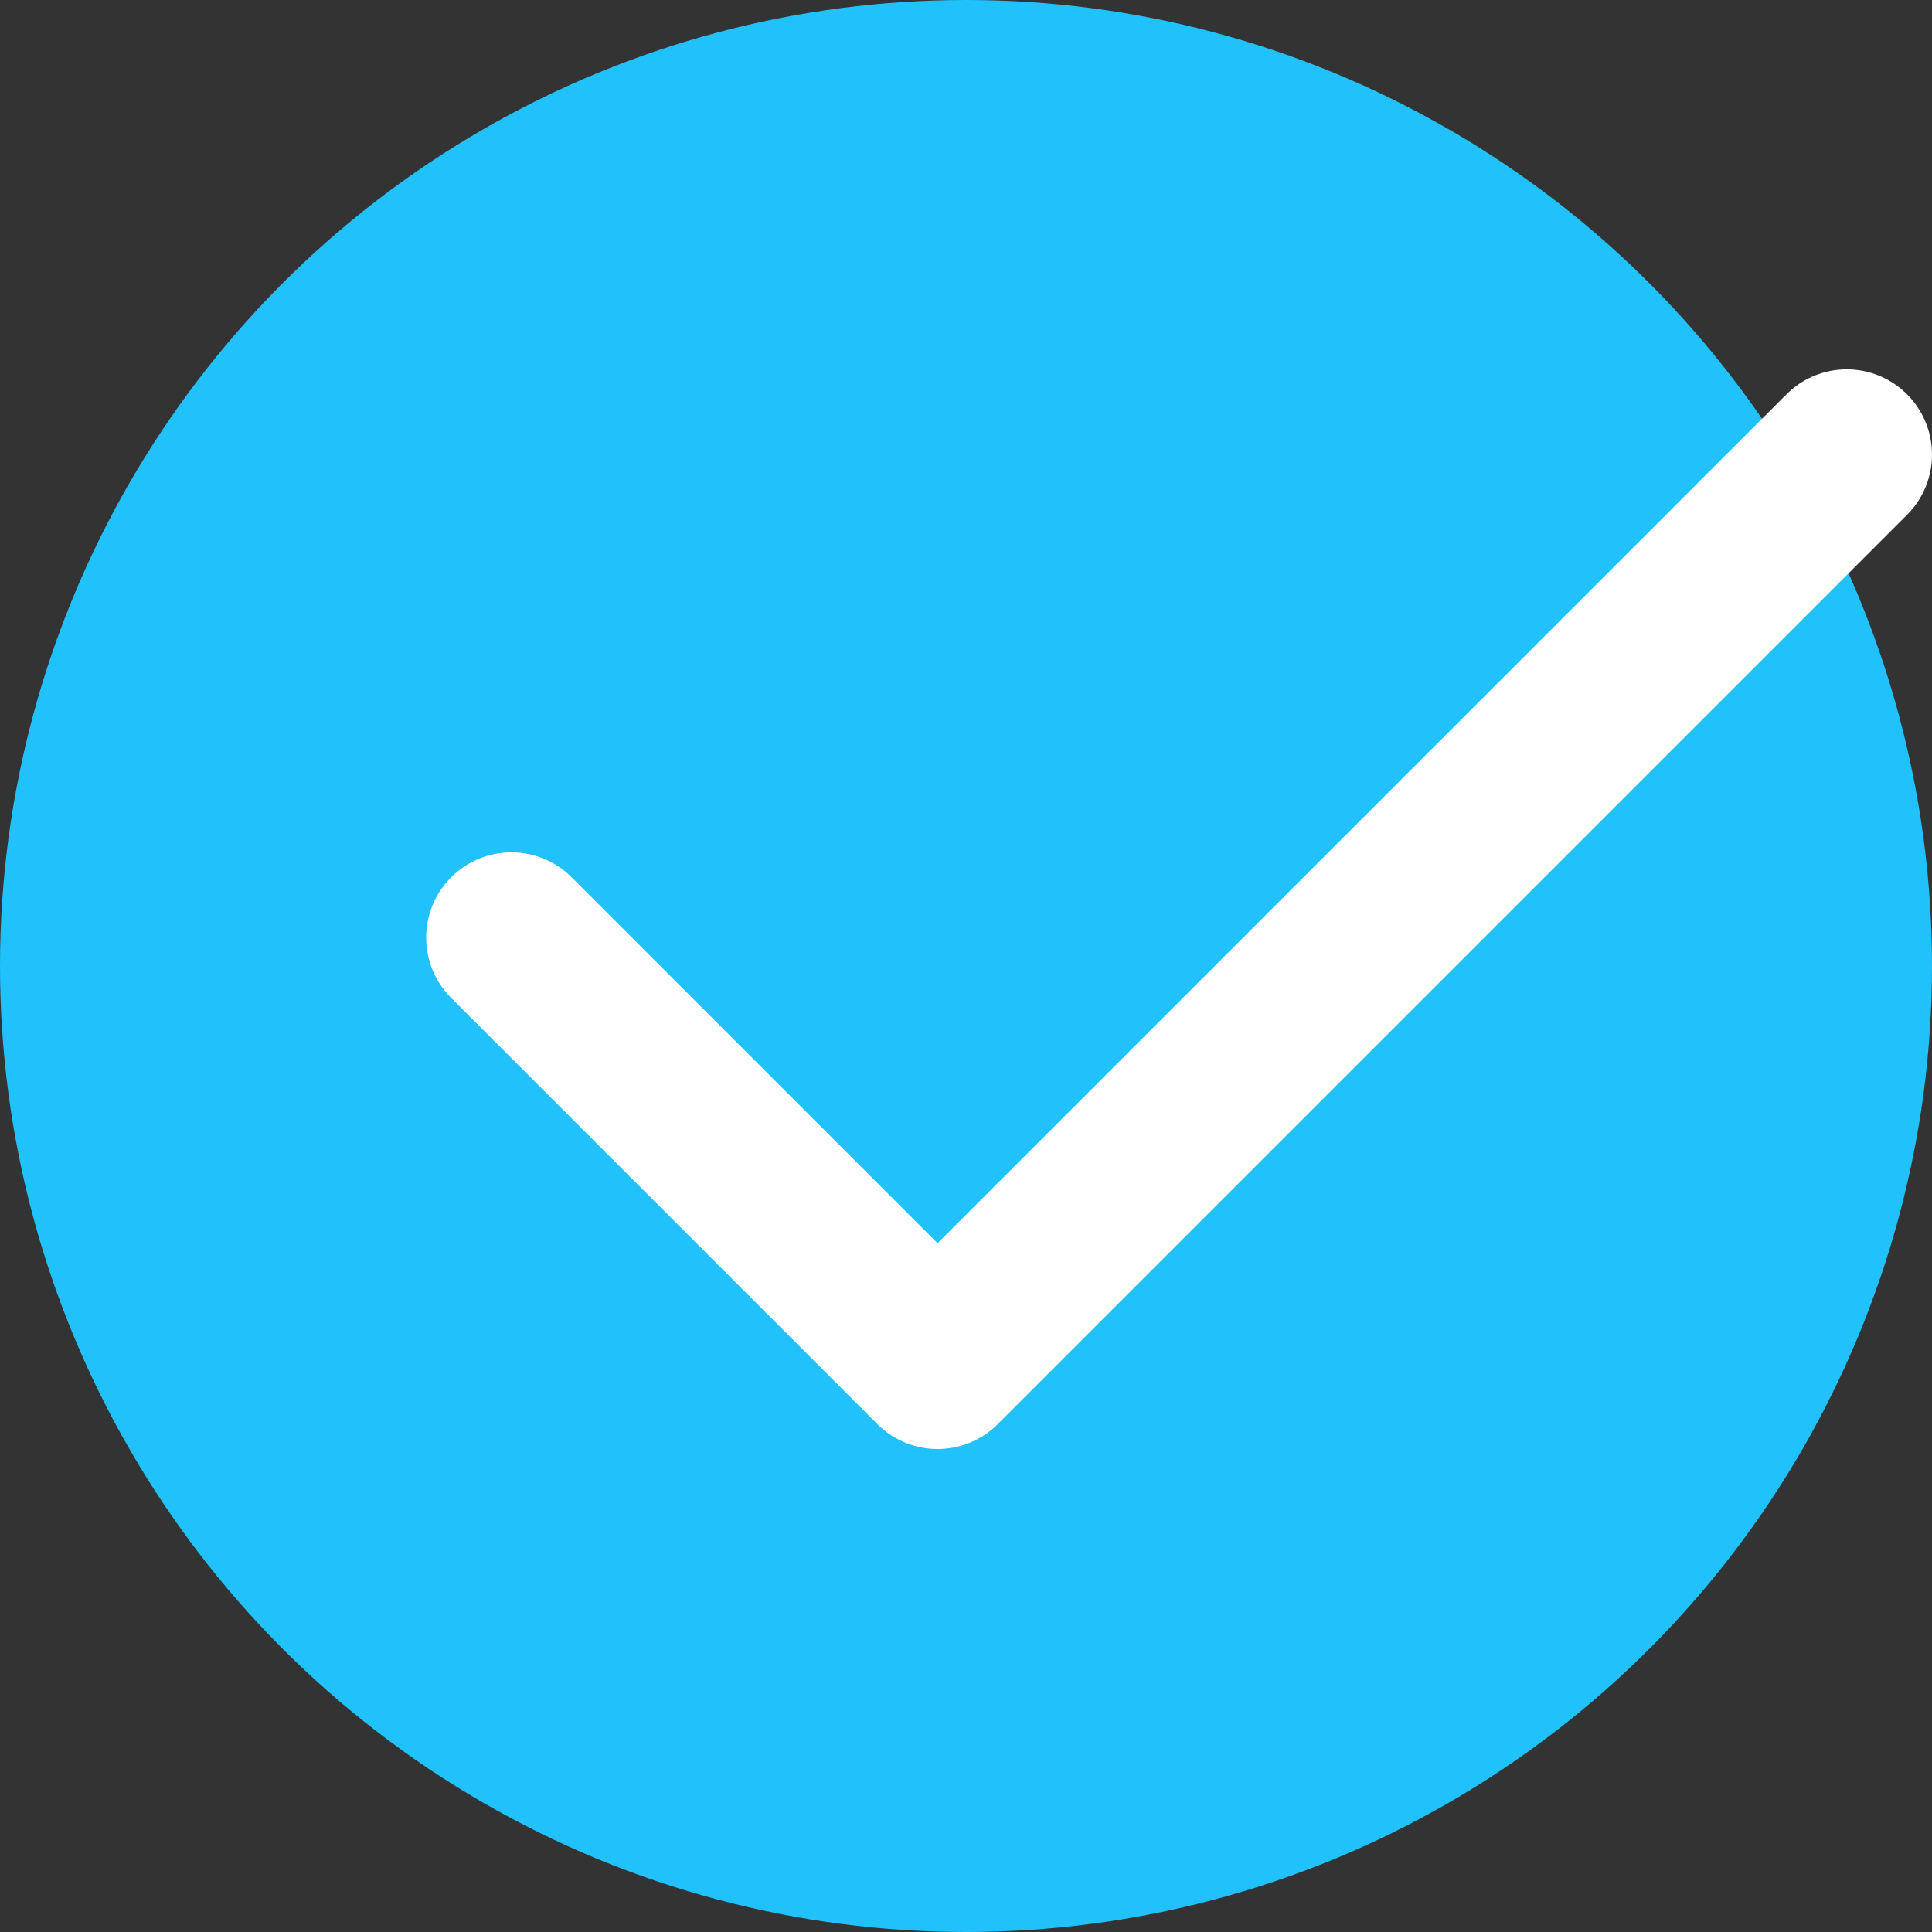 <svg width="34" height="34" viewBox="0 0 34 34" fill="none" xmlns="http://www.w3.org/2000/svg">
<rect x="0" y="0" width="34" height="34" fill="#333333" stroke="none"/>
<rect width="34" height="34" fill="black" fill-opacity="0"/>
<circle cx="17" cy="17" r="17" fill="#21C2FC"/>
<path d="M9 16.5L16.5 24L32.5 8" stroke="white" stroke-width="3" stroke-linecap="round" stroke-linejoin="round"/>
</svg>
